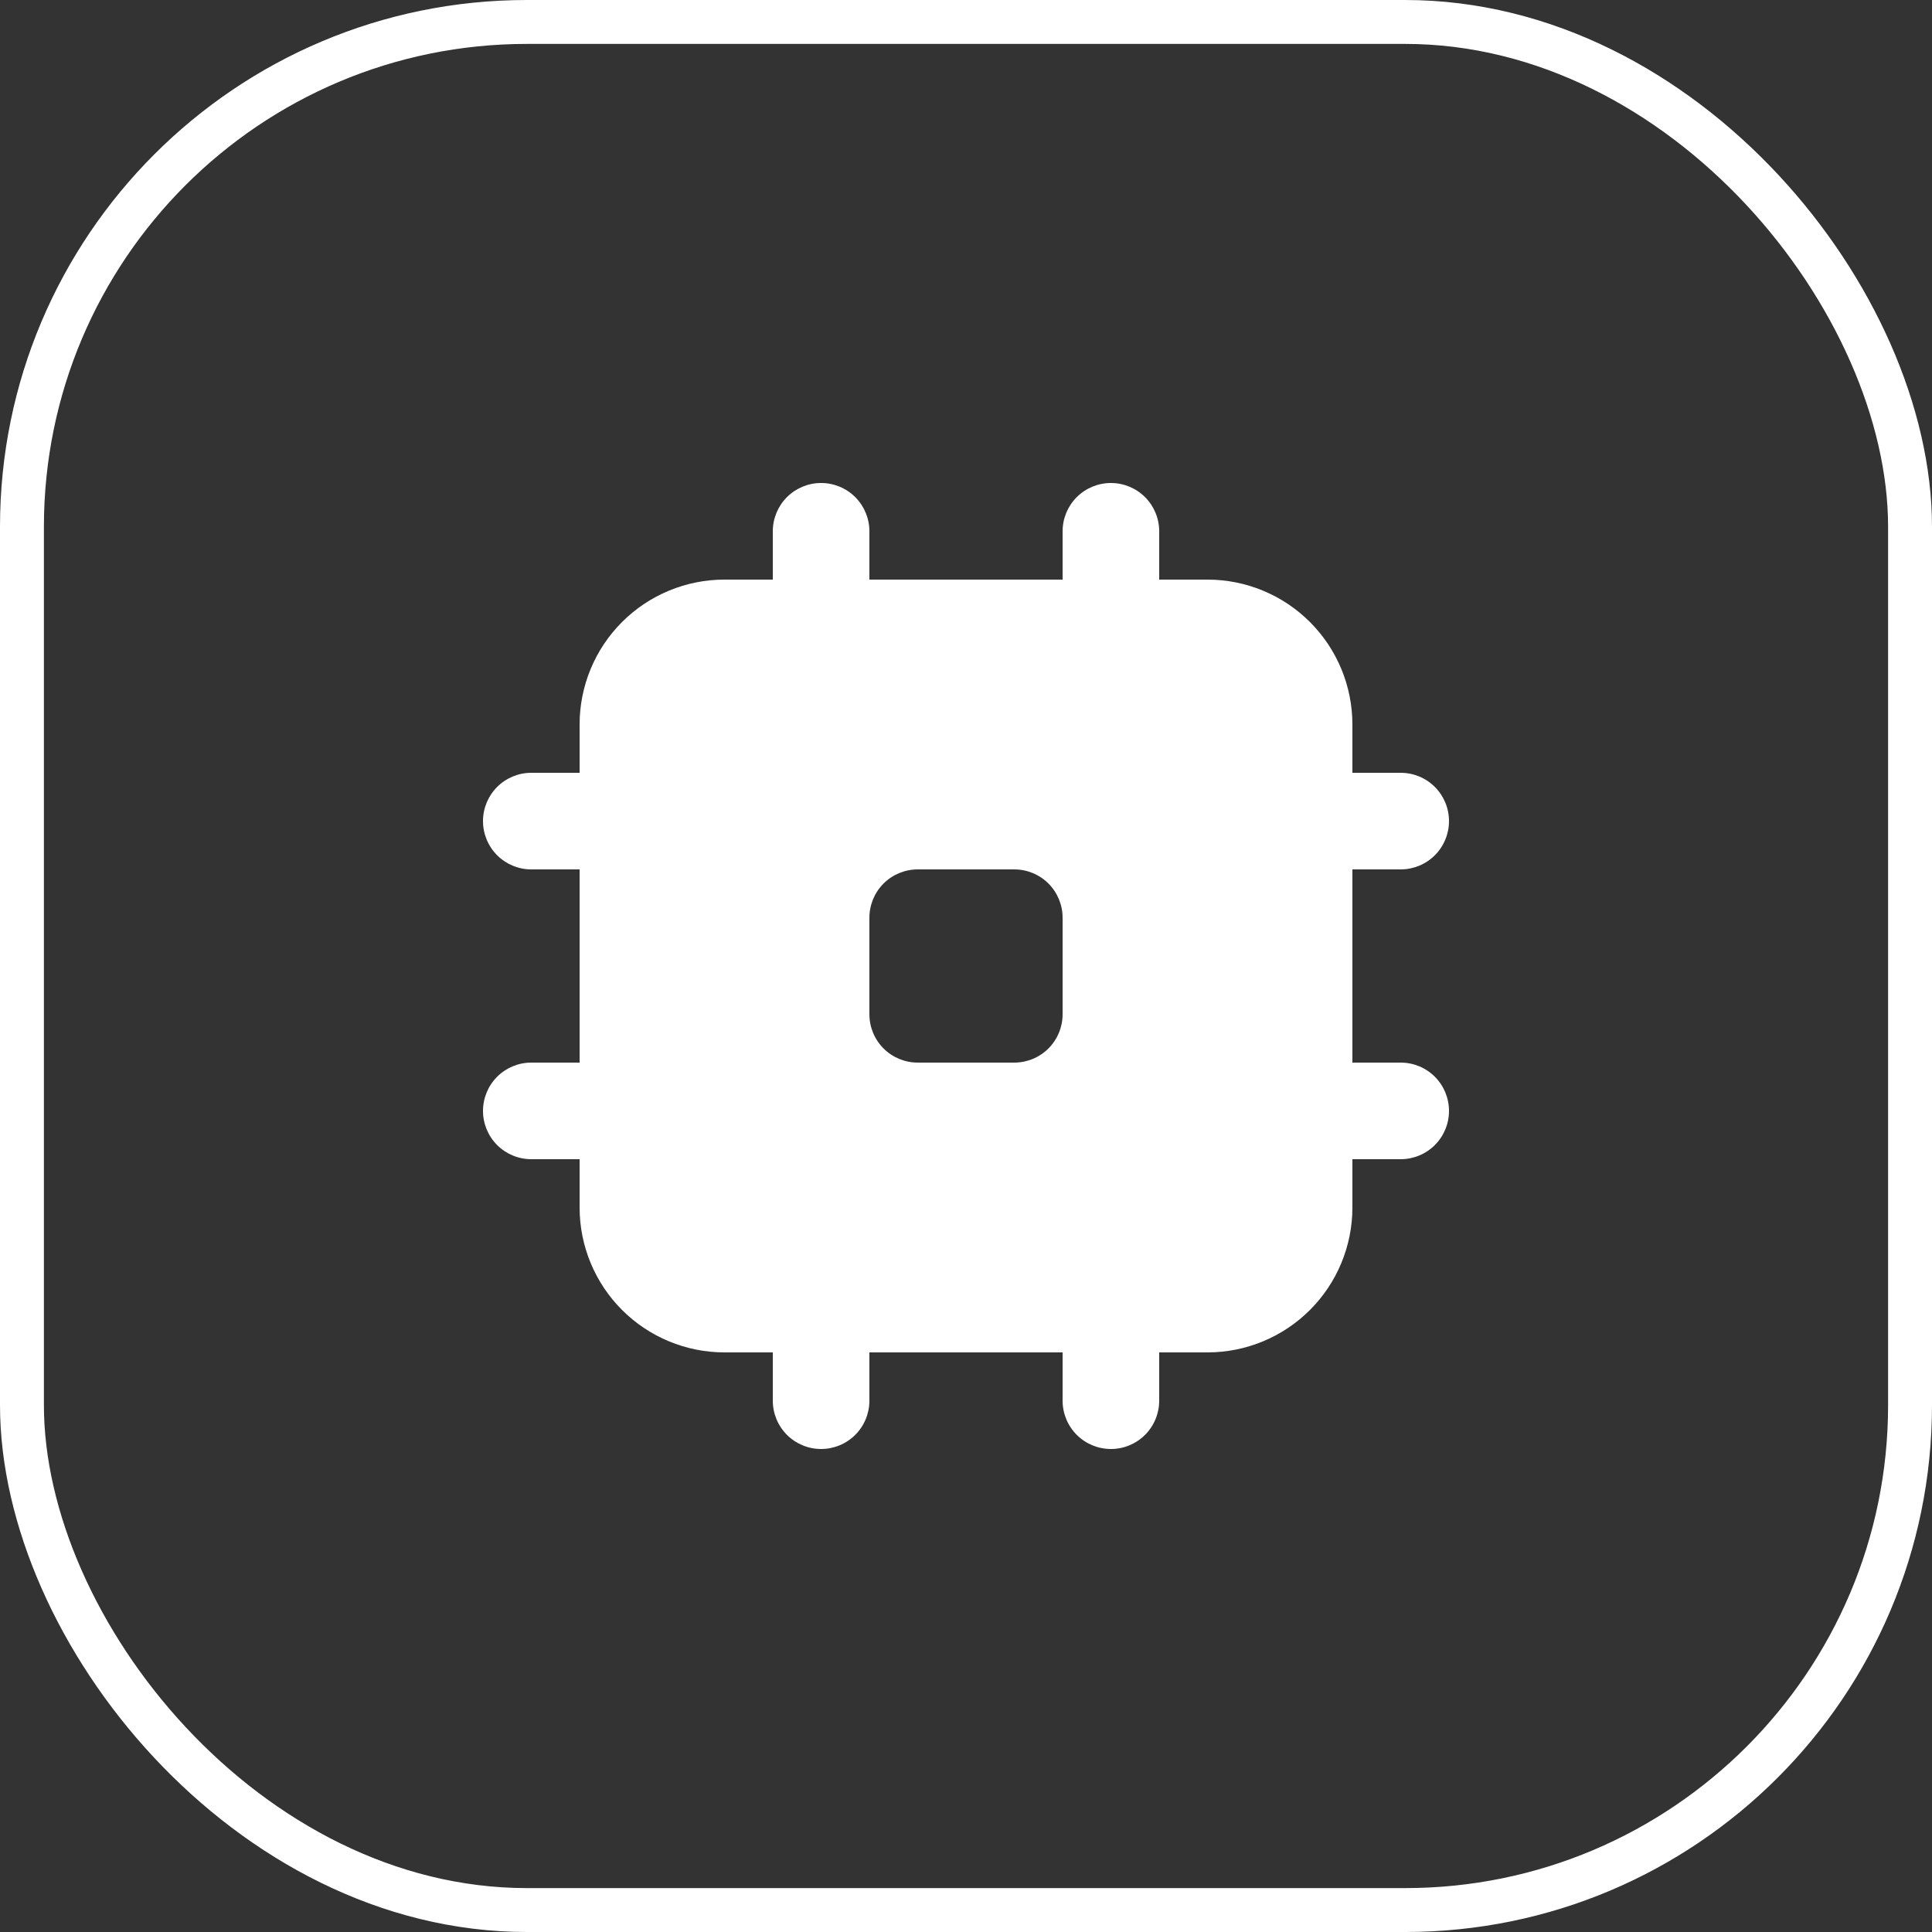 <svg width="88" height="88" viewBox="0 0 88 88" fill="none" xmlns="http://www.w3.org/2000/svg">
<rect x="0" y="0" width="88" height="88" fill="#333333" stroke="none"/>
<rect x="1" y="1" width="86" height="86" rx="23" stroke="white" stroke-width="2"/>
<path fill-rule="evenodd" clip-rule="evenodd" d="M37.4 22C37.983 22 38.543 22.232 38.956 22.644C39.368 23.057 39.6 23.616 39.6 24.2V26.4H48.4V24.2C48.4 23.616 48.632 23.057 49.044 22.644C49.457 22.232 50.017 22 50.6 22C51.184 22 51.743 22.232 52.156 22.644C52.568 23.057 52.8 23.616 52.8 24.2V26.4H55C56.75 26.4 58.429 27.095 59.667 28.333C60.905 29.571 61.6 31.25 61.6 33V35.2H63.8C64.383 35.2 64.943 35.432 65.356 35.844C65.768 36.257 66 36.816 66 37.4C66 37.983 65.768 38.543 65.356 38.956C64.943 39.368 64.383 39.6 63.8 39.6H61.6V48.4H63.8C64.383 48.4 64.943 48.632 65.356 49.044C65.768 49.457 66 50.017 66 50.6C66 51.184 65.768 51.743 65.356 52.156C64.943 52.568 64.383 52.8 63.8 52.8H61.6V55C61.6 56.75 60.905 58.429 59.667 59.667C58.429 60.905 56.75 61.6 55 61.6H52.8V63.8C52.8 64.383 52.568 64.943 52.156 65.356C51.743 65.768 51.184 66 50.6 66C50.017 66 49.457 65.768 49.044 65.356C48.632 64.943 48.4 64.383 48.4 63.8V61.6H39.6V63.8C39.6 64.383 39.368 64.943 38.956 65.356C38.543 65.768 37.983 66 37.4 66C36.816 66 36.257 65.768 35.844 65.356C35.432 64.943 35.2 64.383 35.2 63.8V61.6H33C31.25 61.6 29.571 60.905 28.333 59.667C27.095 58.429 26.4 56.75 26.4 55V52.8H24.2C23.616 52.8 23.057 52.568 22.644 52.156C22.232 51.743 22 51.184 22 50.6C22 50.017 22.232 49.457 22.644 49.044C23.057 48.632 23.616 48.4 24.2 48.4H26.4V39.6H24.2C23.616 39.6 23.057 39.368 22.644 38.956C22.232 38.543 22 37.983 22 37.4C22 36.816 22.232 36.257 22.644 35.844C23.057 35.432 23.616 35.2 24.2 35.2H26.4V33C26.4 31.25 27.095 29.571 28.333 28.333C29.571 27.095 31.25 26.4 33 26.4H35.2V24.2C35.2 23.616 35.432 23.057 35.844 22.644C36.257 22.232 36.816 22 37.4 22ZM41.8 39.6H46.2C46.783 39.6 47.343 39.832 47.756 40.244C48.168 40.657 48.4 41.217 48.4 41.8V46.2C48.4 46.783 48.168 47.343 47.756 47.756C47.343 48.168 46.783 48.4 46.2 48.4H41.8C41.217 48.4 40.657 48.168 40.244 47.756C39.832 47.343 39.6 46.783 39.6 46.2V41.8C39.6 41.217 39.832 40.657 40.244 40.244C40.657 39.832 41.217 39.6 41.8 39.6Z" fill="white"/>
</svg>